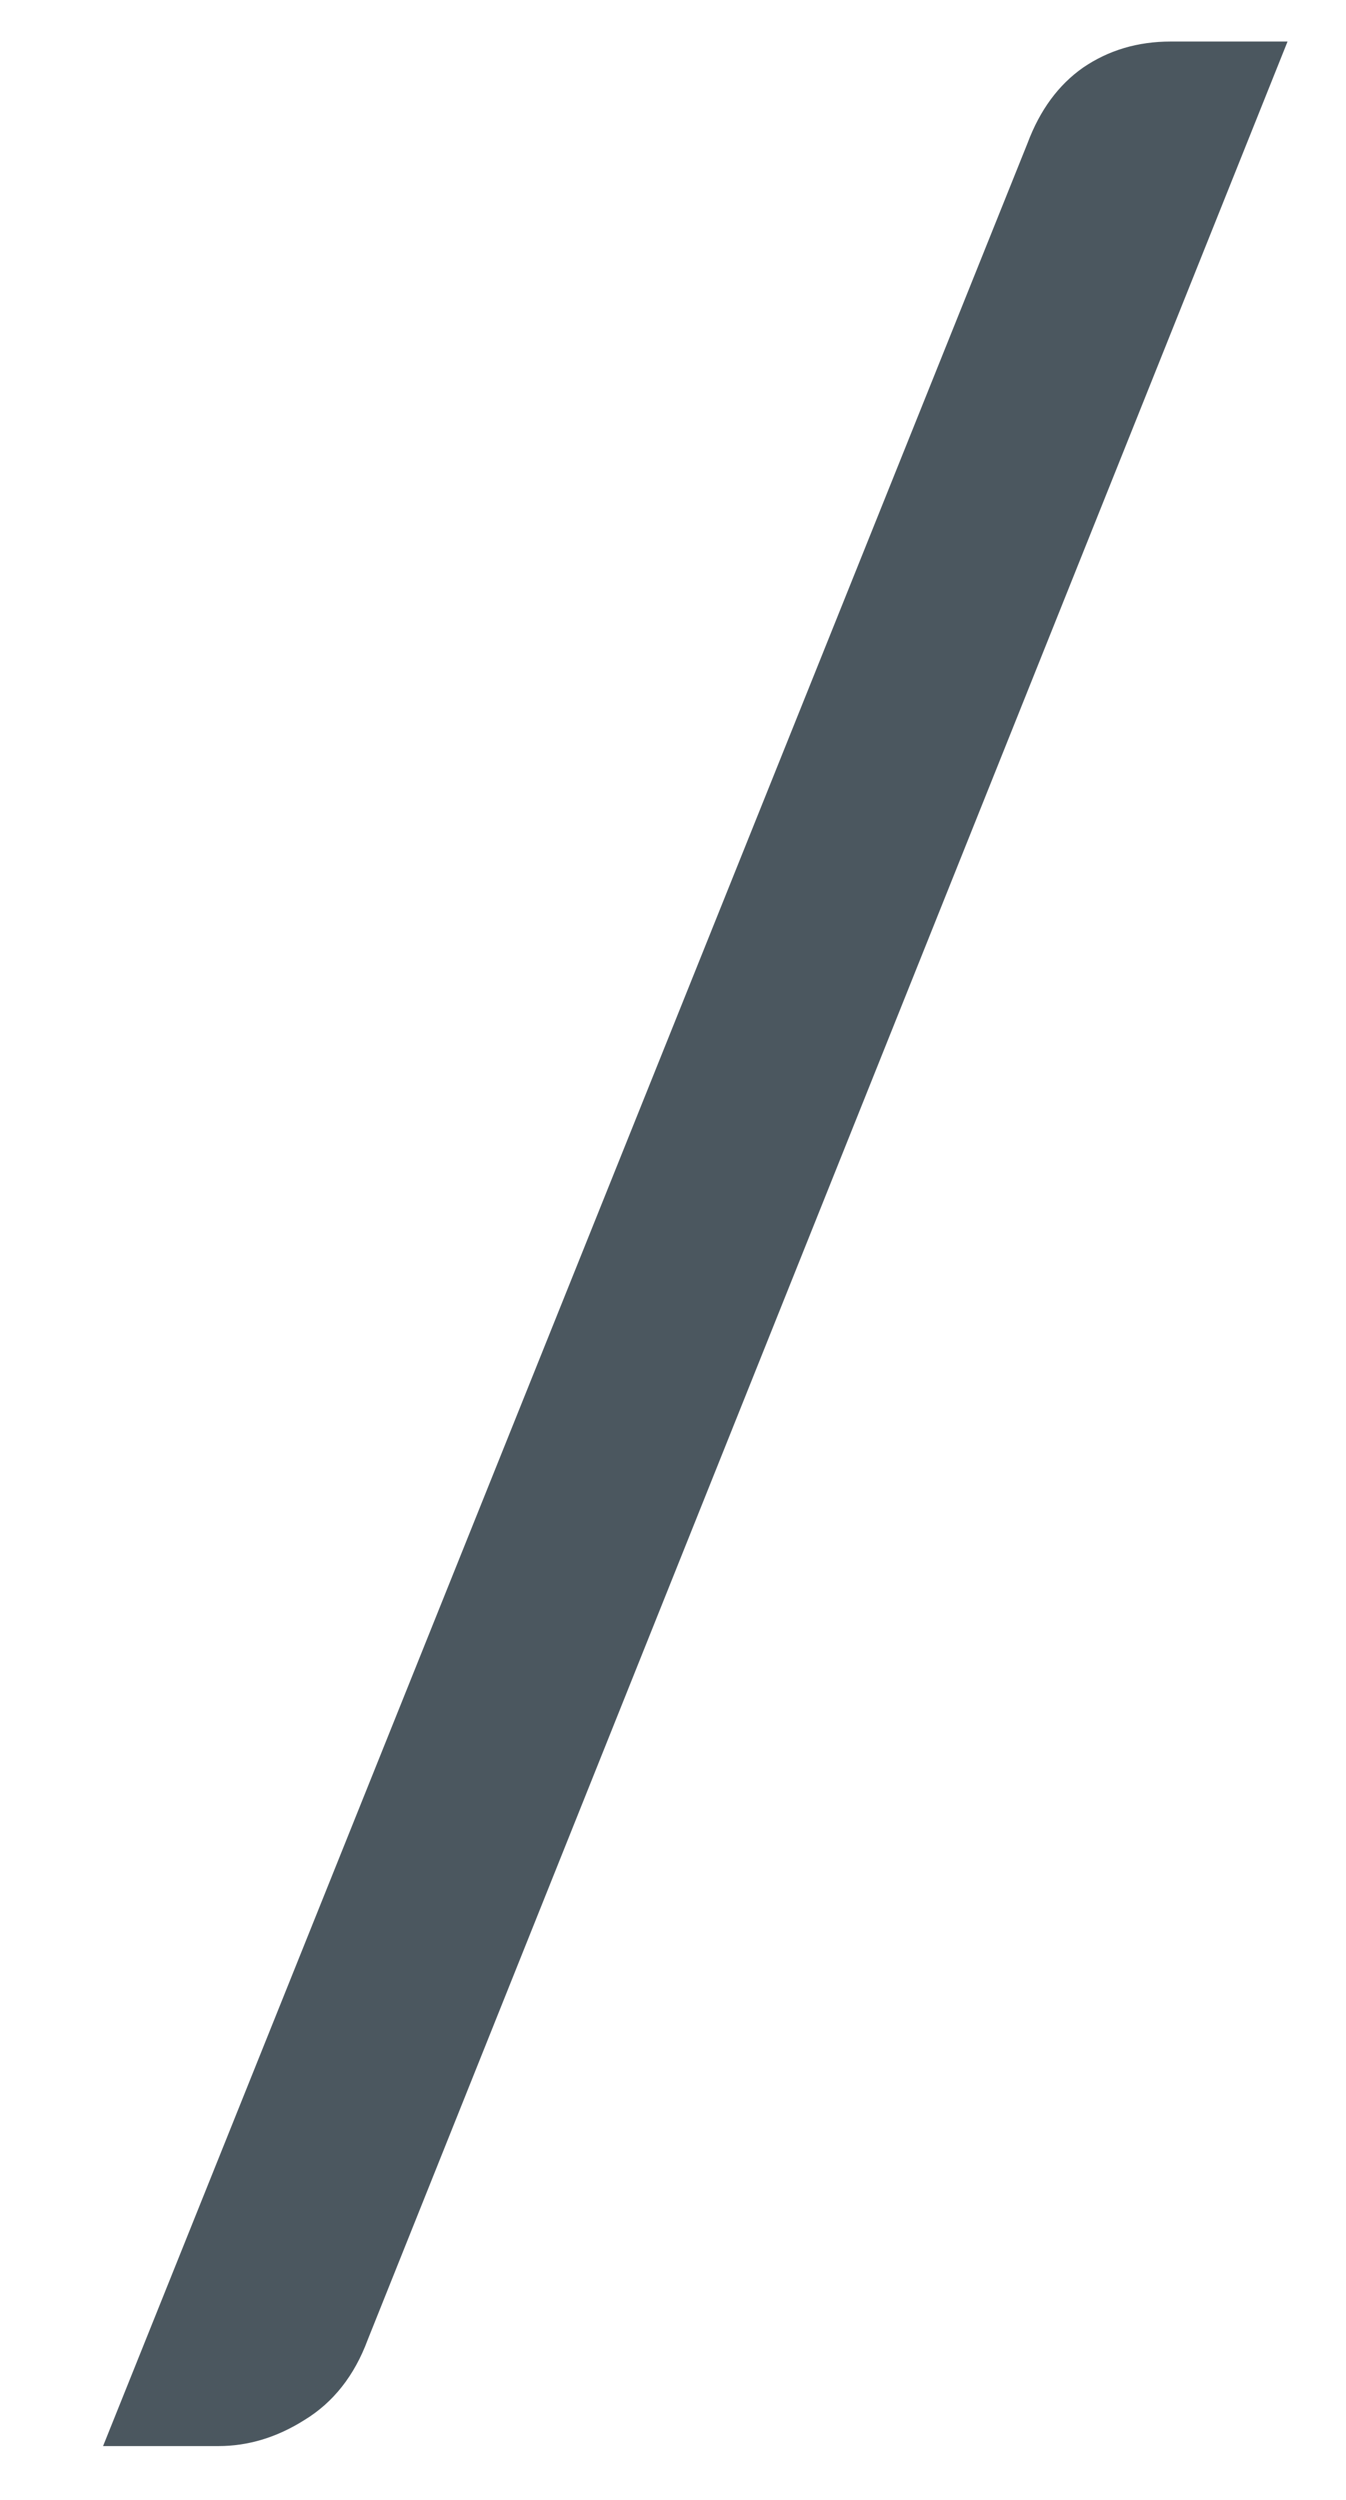 <svg width="7" height="13" viewBox="0 0 7 13" fill="none" xmlns="http://www.w3.org/2000/svg">
<path d="M1.912 12.168C1.843 12.354 1.733 12.493 1.584 12.584C1.44 12.675 1.291 12.72 1.136 12.72H0.536L5.344 0.744C5.408 0.573 5.504 0.442 5.632 0.352C5.765 0.261 5.917 0.216 6.088 0.216H6.696L1.912 12.168Z" fill="#4B575F"/>
</svg>
